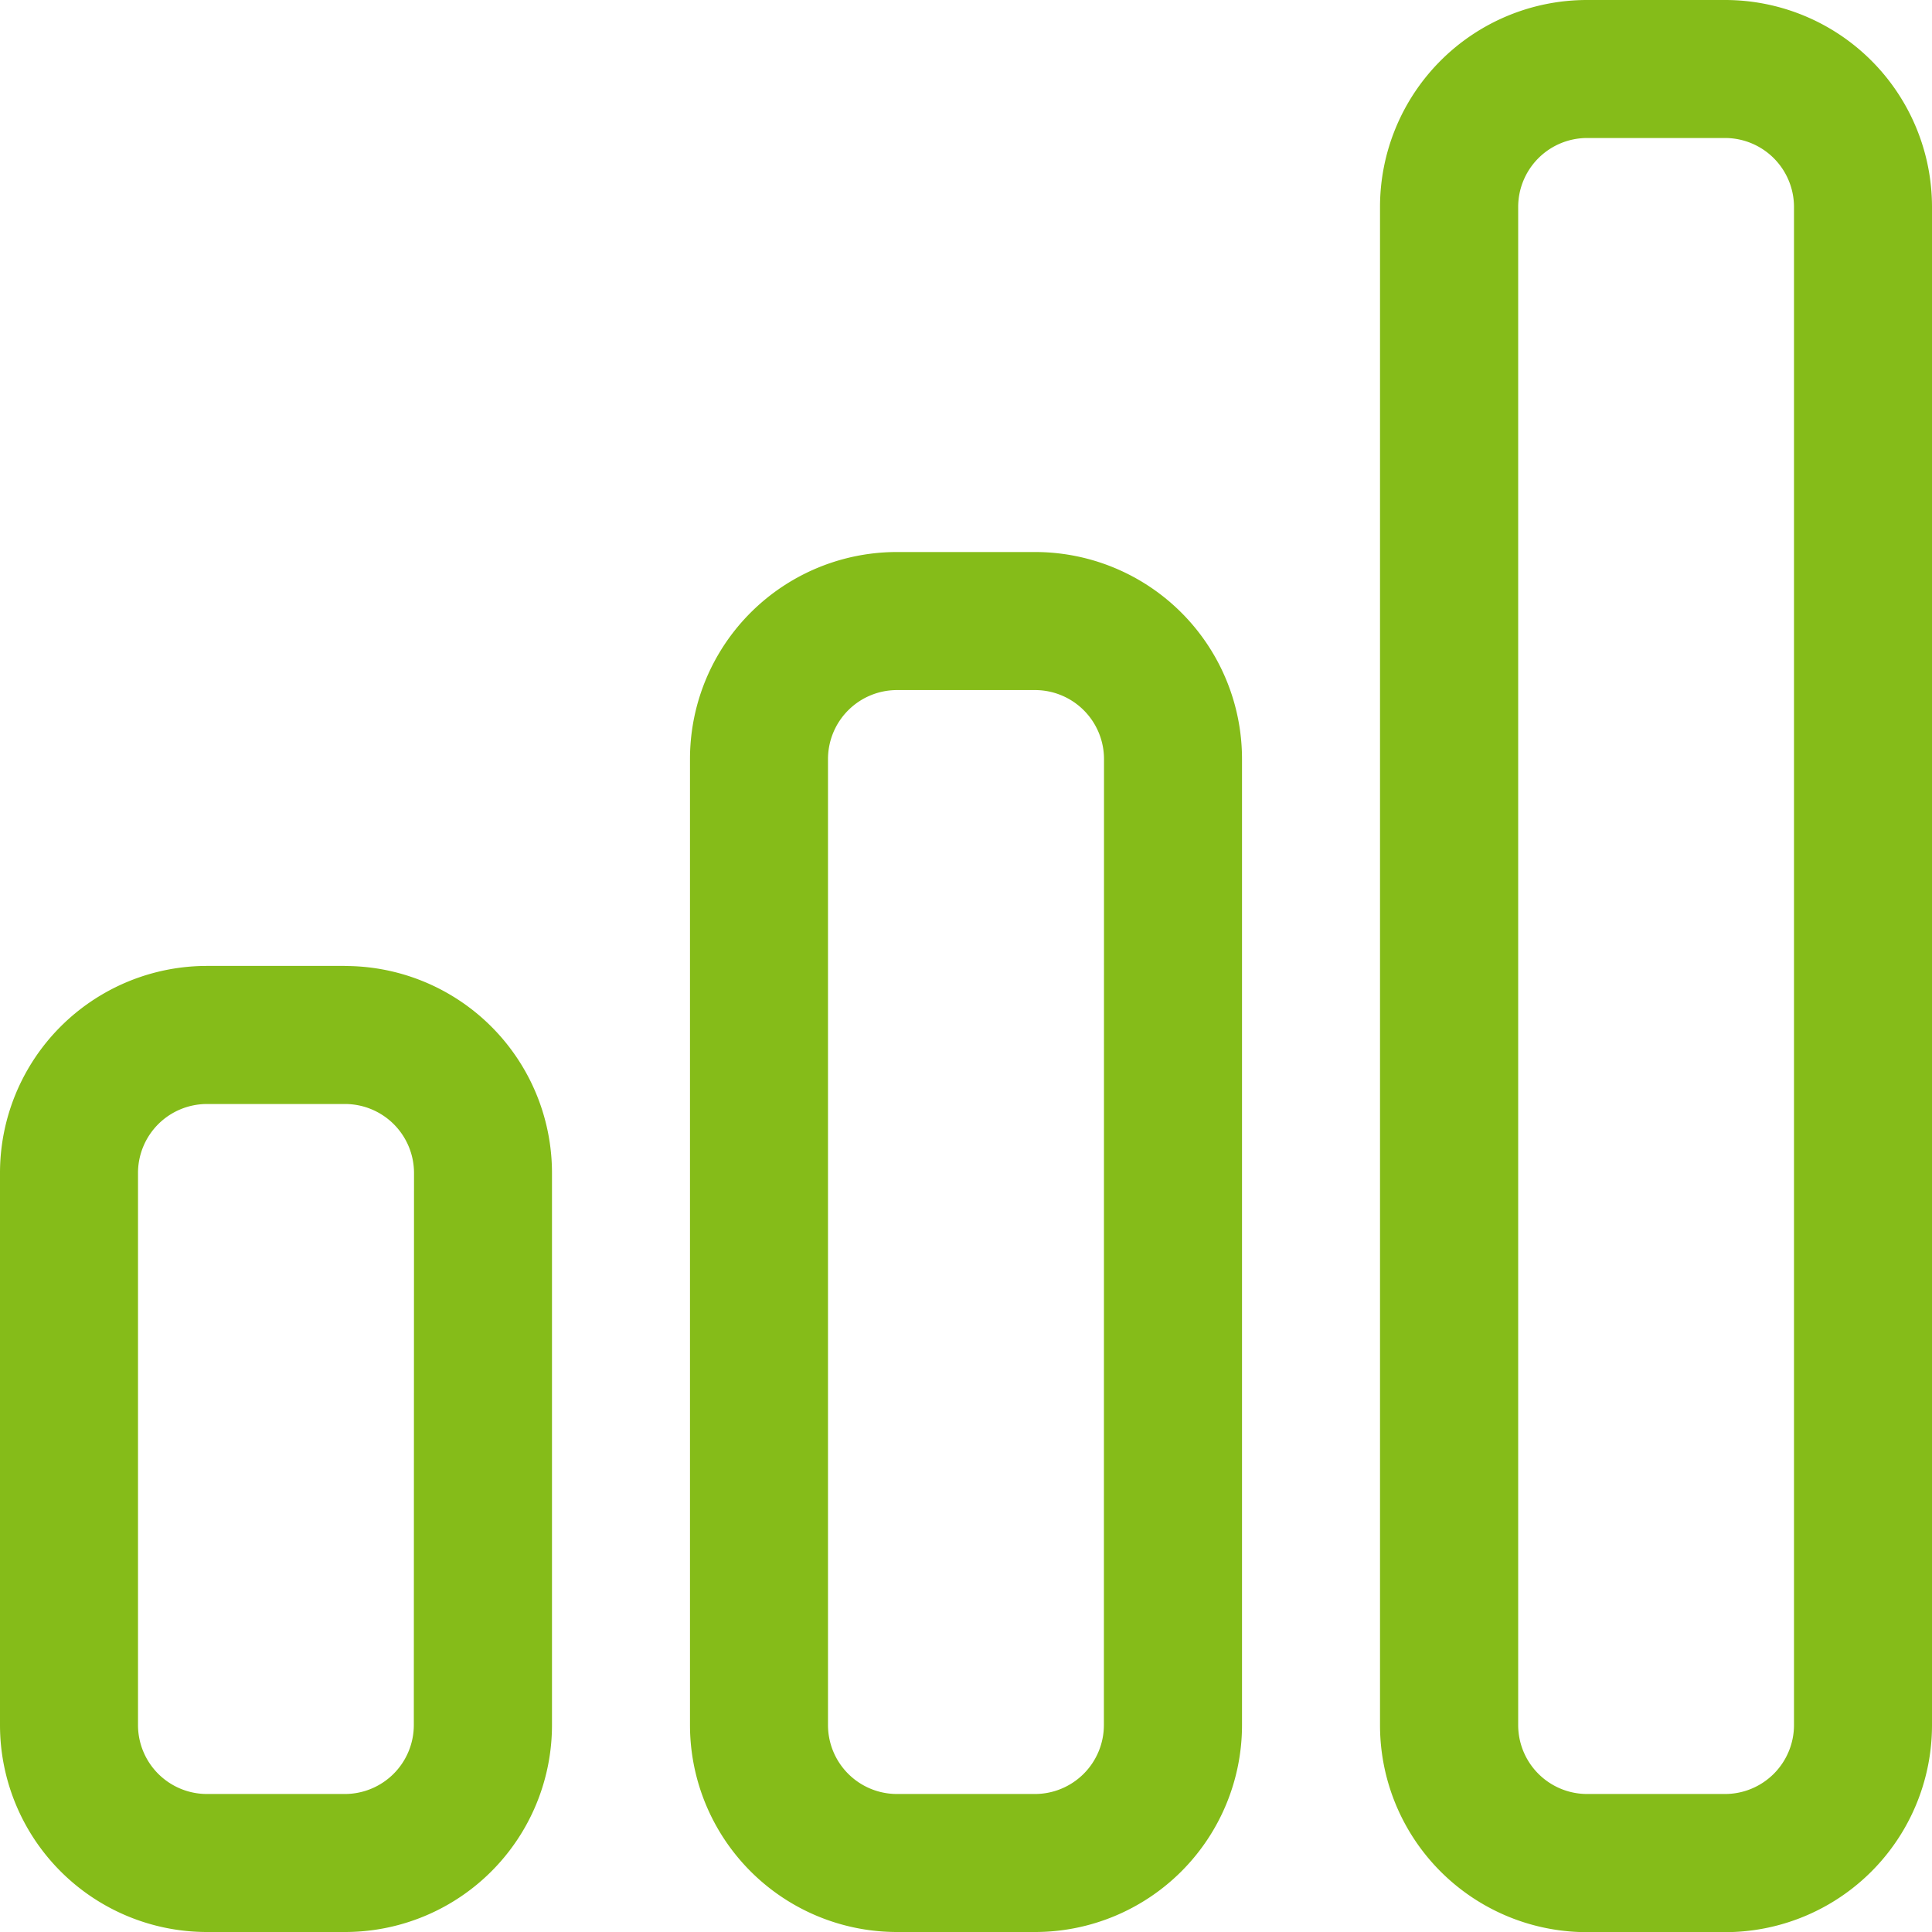 <?xml version="1.0" encoding="UTF-8"?> <svg xmlns="http://www.w3.org/2000/svg" viewBox="0 0 49.376 49.376"><title>bars-icon</title><g id="Layer_2" data-name="Layer 2"><g id="Layer_1-2" data-name="Layer 1"><path d="M44.086,0H40.559a5.29,5.29,0,0,0-5.29,5.29v38.8a5.289,5.289,0,0,0,5.29,5.29h3.527a5.289,5.289,0,0,0,5.29-5.29V5.29A5.29,5.29,0,0,0,44.086,0Zm1.763,44.086a1.763,1.763,0,0,1-1.763,1.763H40.559A1.763,1.763,0,0,1,38.8,44.086V5.29a1.763,1.763,0,0,1,1.763-1.763h3.527A1.763,1.763,0,0,1,45.849,5.29Zm-19.4-29.978H22.925a5.29,5.29,0,0,0-5.291,5.29V44.086a5.29,5.29,0,0,0,5.291,5.29h3.527a5.29,5.29,0,0,0,5.29-5.29V19.4A5.29,5.29,0,0,0,26.452,14.108Zm1.763,29.978a1.763,1.763,0,0,1-1.763,1.763H22.925a1.763,1.763,0,0,1-1.764-1.763V19.4a1.764,1.764,0,0,1,1.764-1.764h3.527A1.764,1.764,0,0,1,28.215,19.4Zm-19.4-19.4H5.29A5.291,5.291,0,0,0,0,29.978V44.086a5.29,5.29,0,0,0,5.29,5.29H8.817a5.289,5.289,0,0,0,5.29-5.29V29.978A5.29,5.29,0,0,0,8.817,24.688Zm1.764,19.4a1.763,1.763,0,0,1-1.764,1.763H5.29a1.763,1.763,0,0,1-1.763-1.763V29.978A1.763,1.763,0,0,1,5.29,28.215H8.817a1.764,1.764,0,0,1,1.764,1.763Z" style="fill:#85bc19"></path></g></g></svg> 